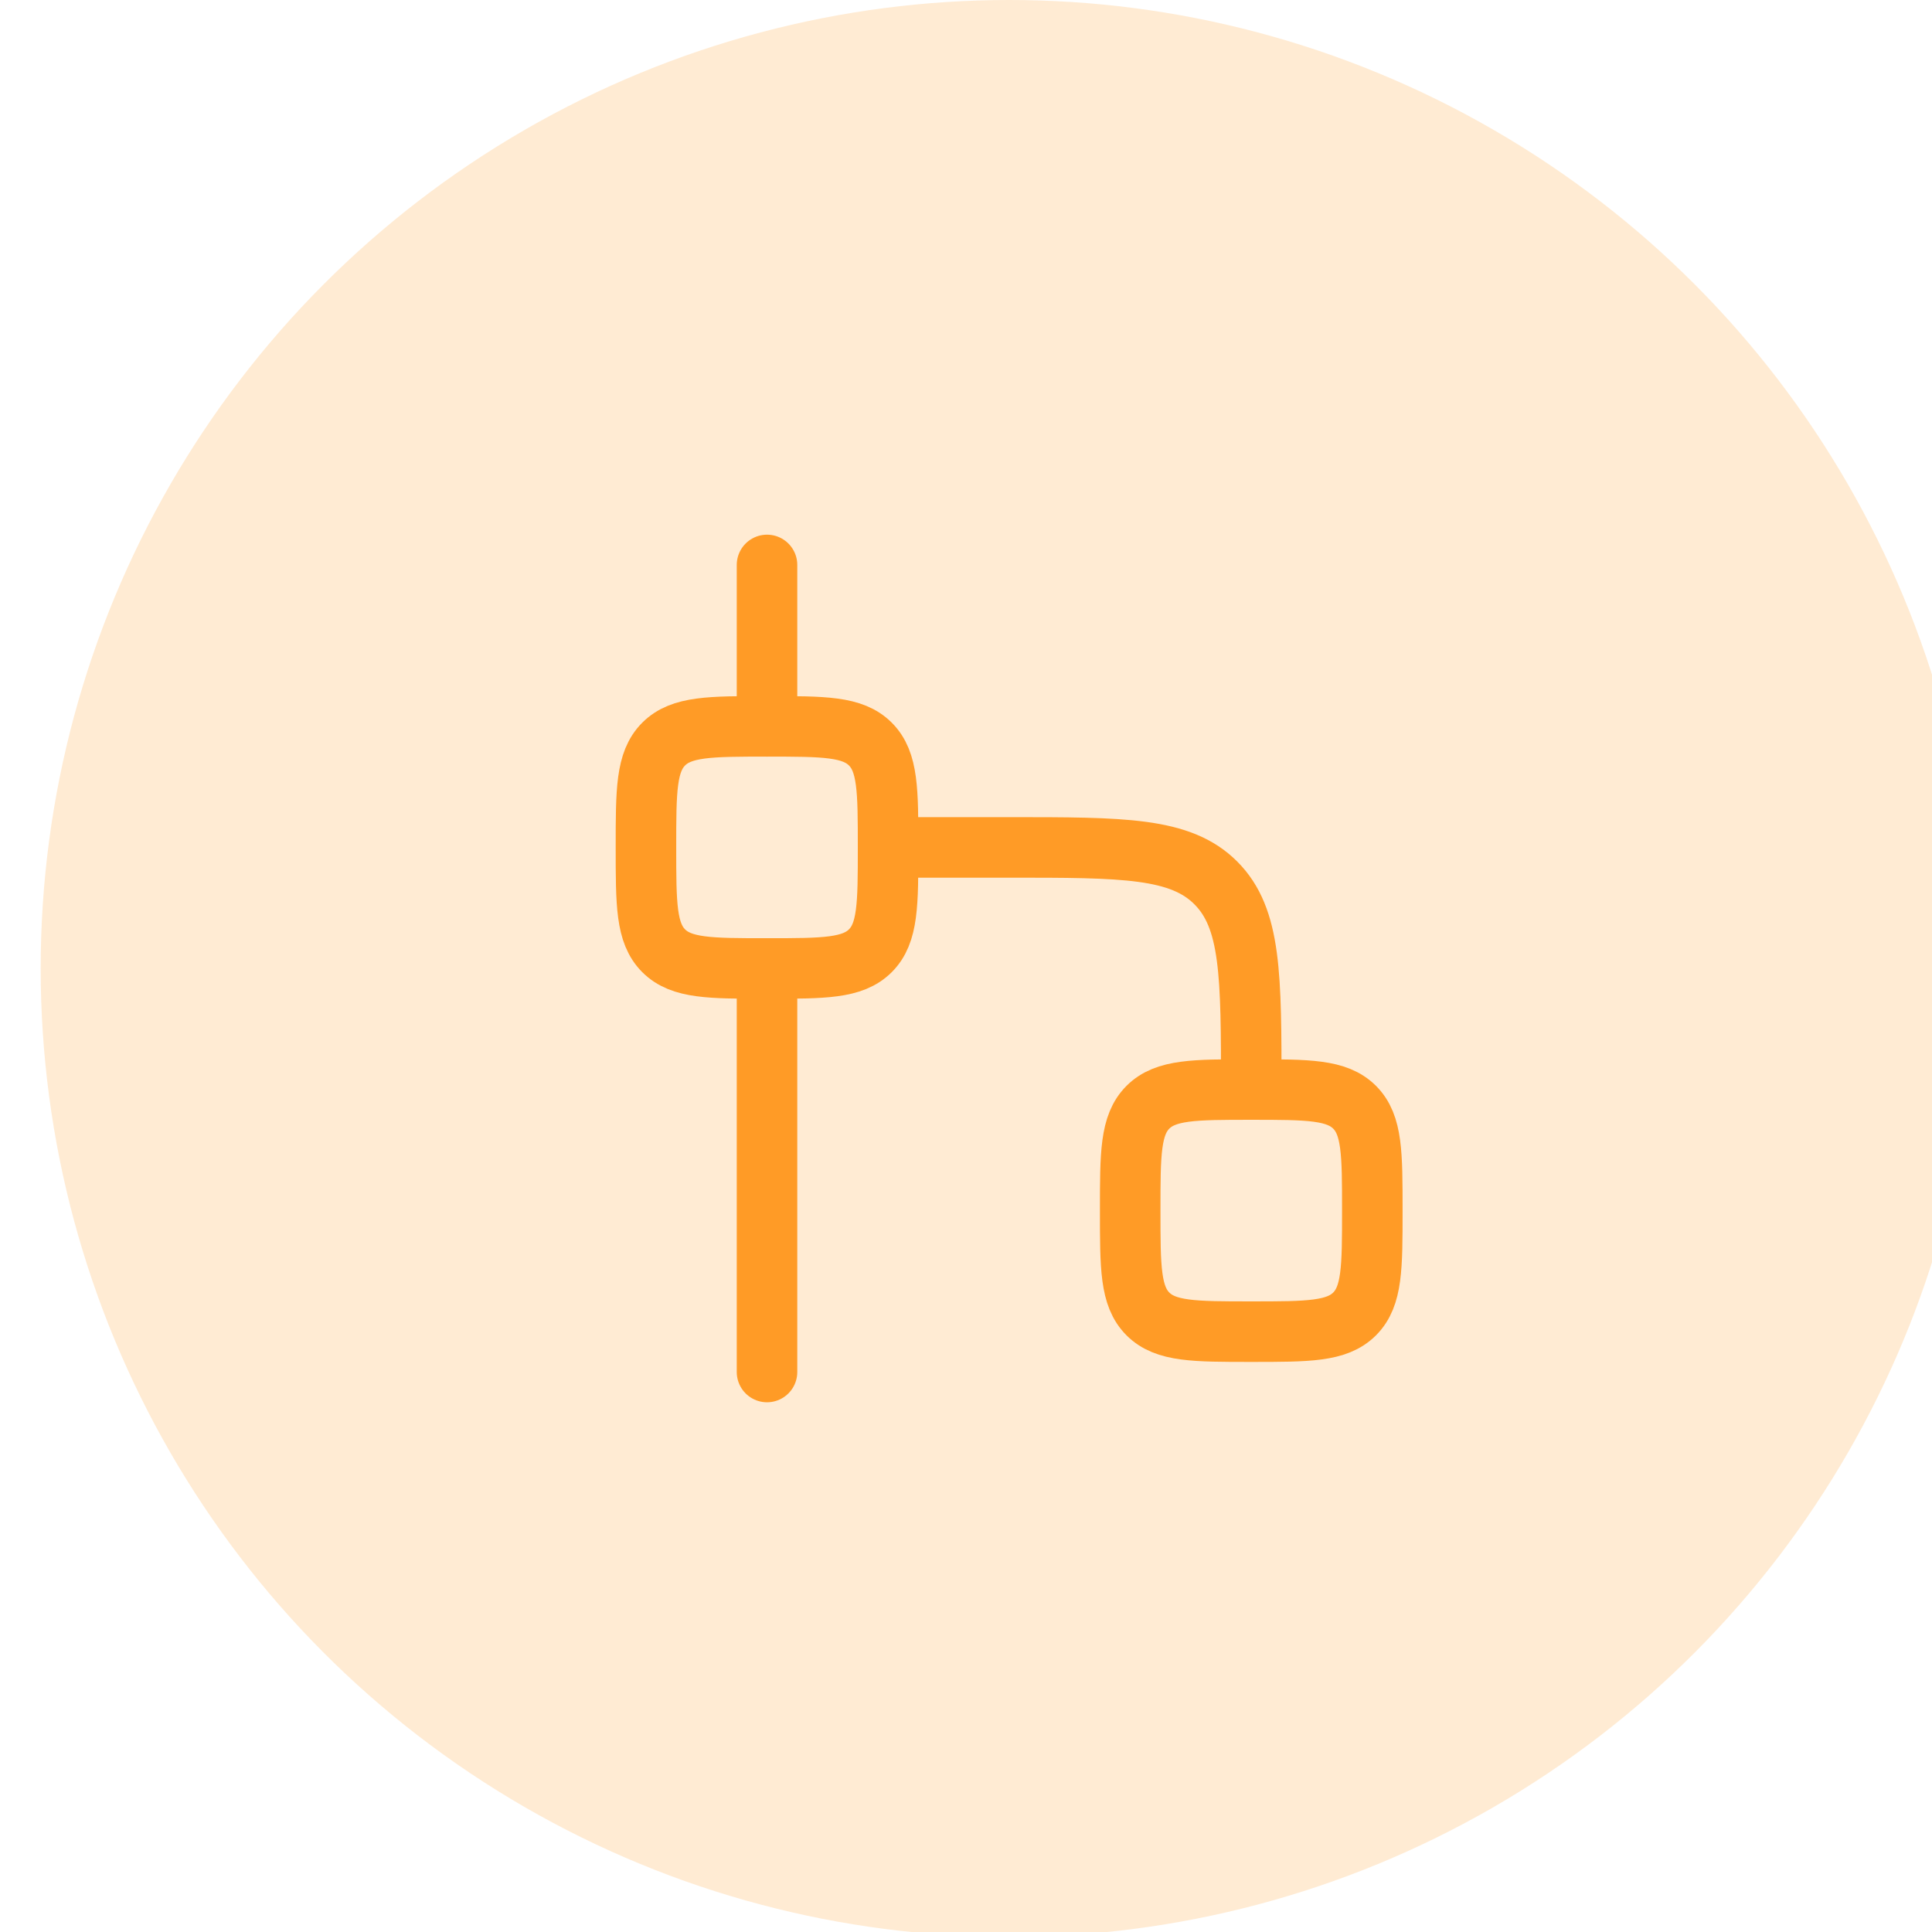 <svg xmlns="http://www.w3.org/2000/svg" viewBox="0 0 48 48" xml:space="preserve" style="fill-rule:evenodd;clip-rule:evenodd"><g transform="translate(-399.19) scale(.138)"><path style="fill:none" d="M2900 0h348.71v348.71H2900z"/><clipPath id="a"><path d="M2900 0h348.71v348.71H2900z"/></clipPath><g clip-path="url(#a)"><circle cx="16" cy="16" r="15" style="fill:#ff9b26;fill-opacity:.2" transform="translate(2888.38 -11.624) scale(11.624)"/><path d="M15 18c0-1.414 0-2.121.439-2.561C15.879 15 16.586 15 18 15s2.121 0 2.561.439C21 15.879 21 16.586 21 18s0 2.121-.439 2.561C20.121 21 19.414 21 18 21s-2.121 0-2.561-.439C15 20.121 15 19.414 15 18ZM3 9c0-1.414 0-2.121.439-2.561C3.879 6 4.586 6 6 6s2.121 0 2.561.439C9 6.879 9 7.586 9 9s0 2.121-.439 2.561C8.121 12 7.414 12 6 12s-2.121 0-2.561-.439C3 11.121 3 10.414 3 9Z" style="fill:none;fill-rule:nonzero;stroke:#ff9b26;stroke-width:1.5px" transform="translate(2987.18 87.178) scale(7.265)"/><path d="M9 9h3c2.828 0 4.243 0 5.121.879C18 10.757 18 12.172 18 15M6 12v10M6 6V2" style="fill:none;fill-rule:nonzero;stroke:#ff9b26;stroke-width:1.5px;stroke-linecap:round;stroke-linejoin:round" transform="translate(2987.18 87.178) scale(7.265)"/></g></g></svg>